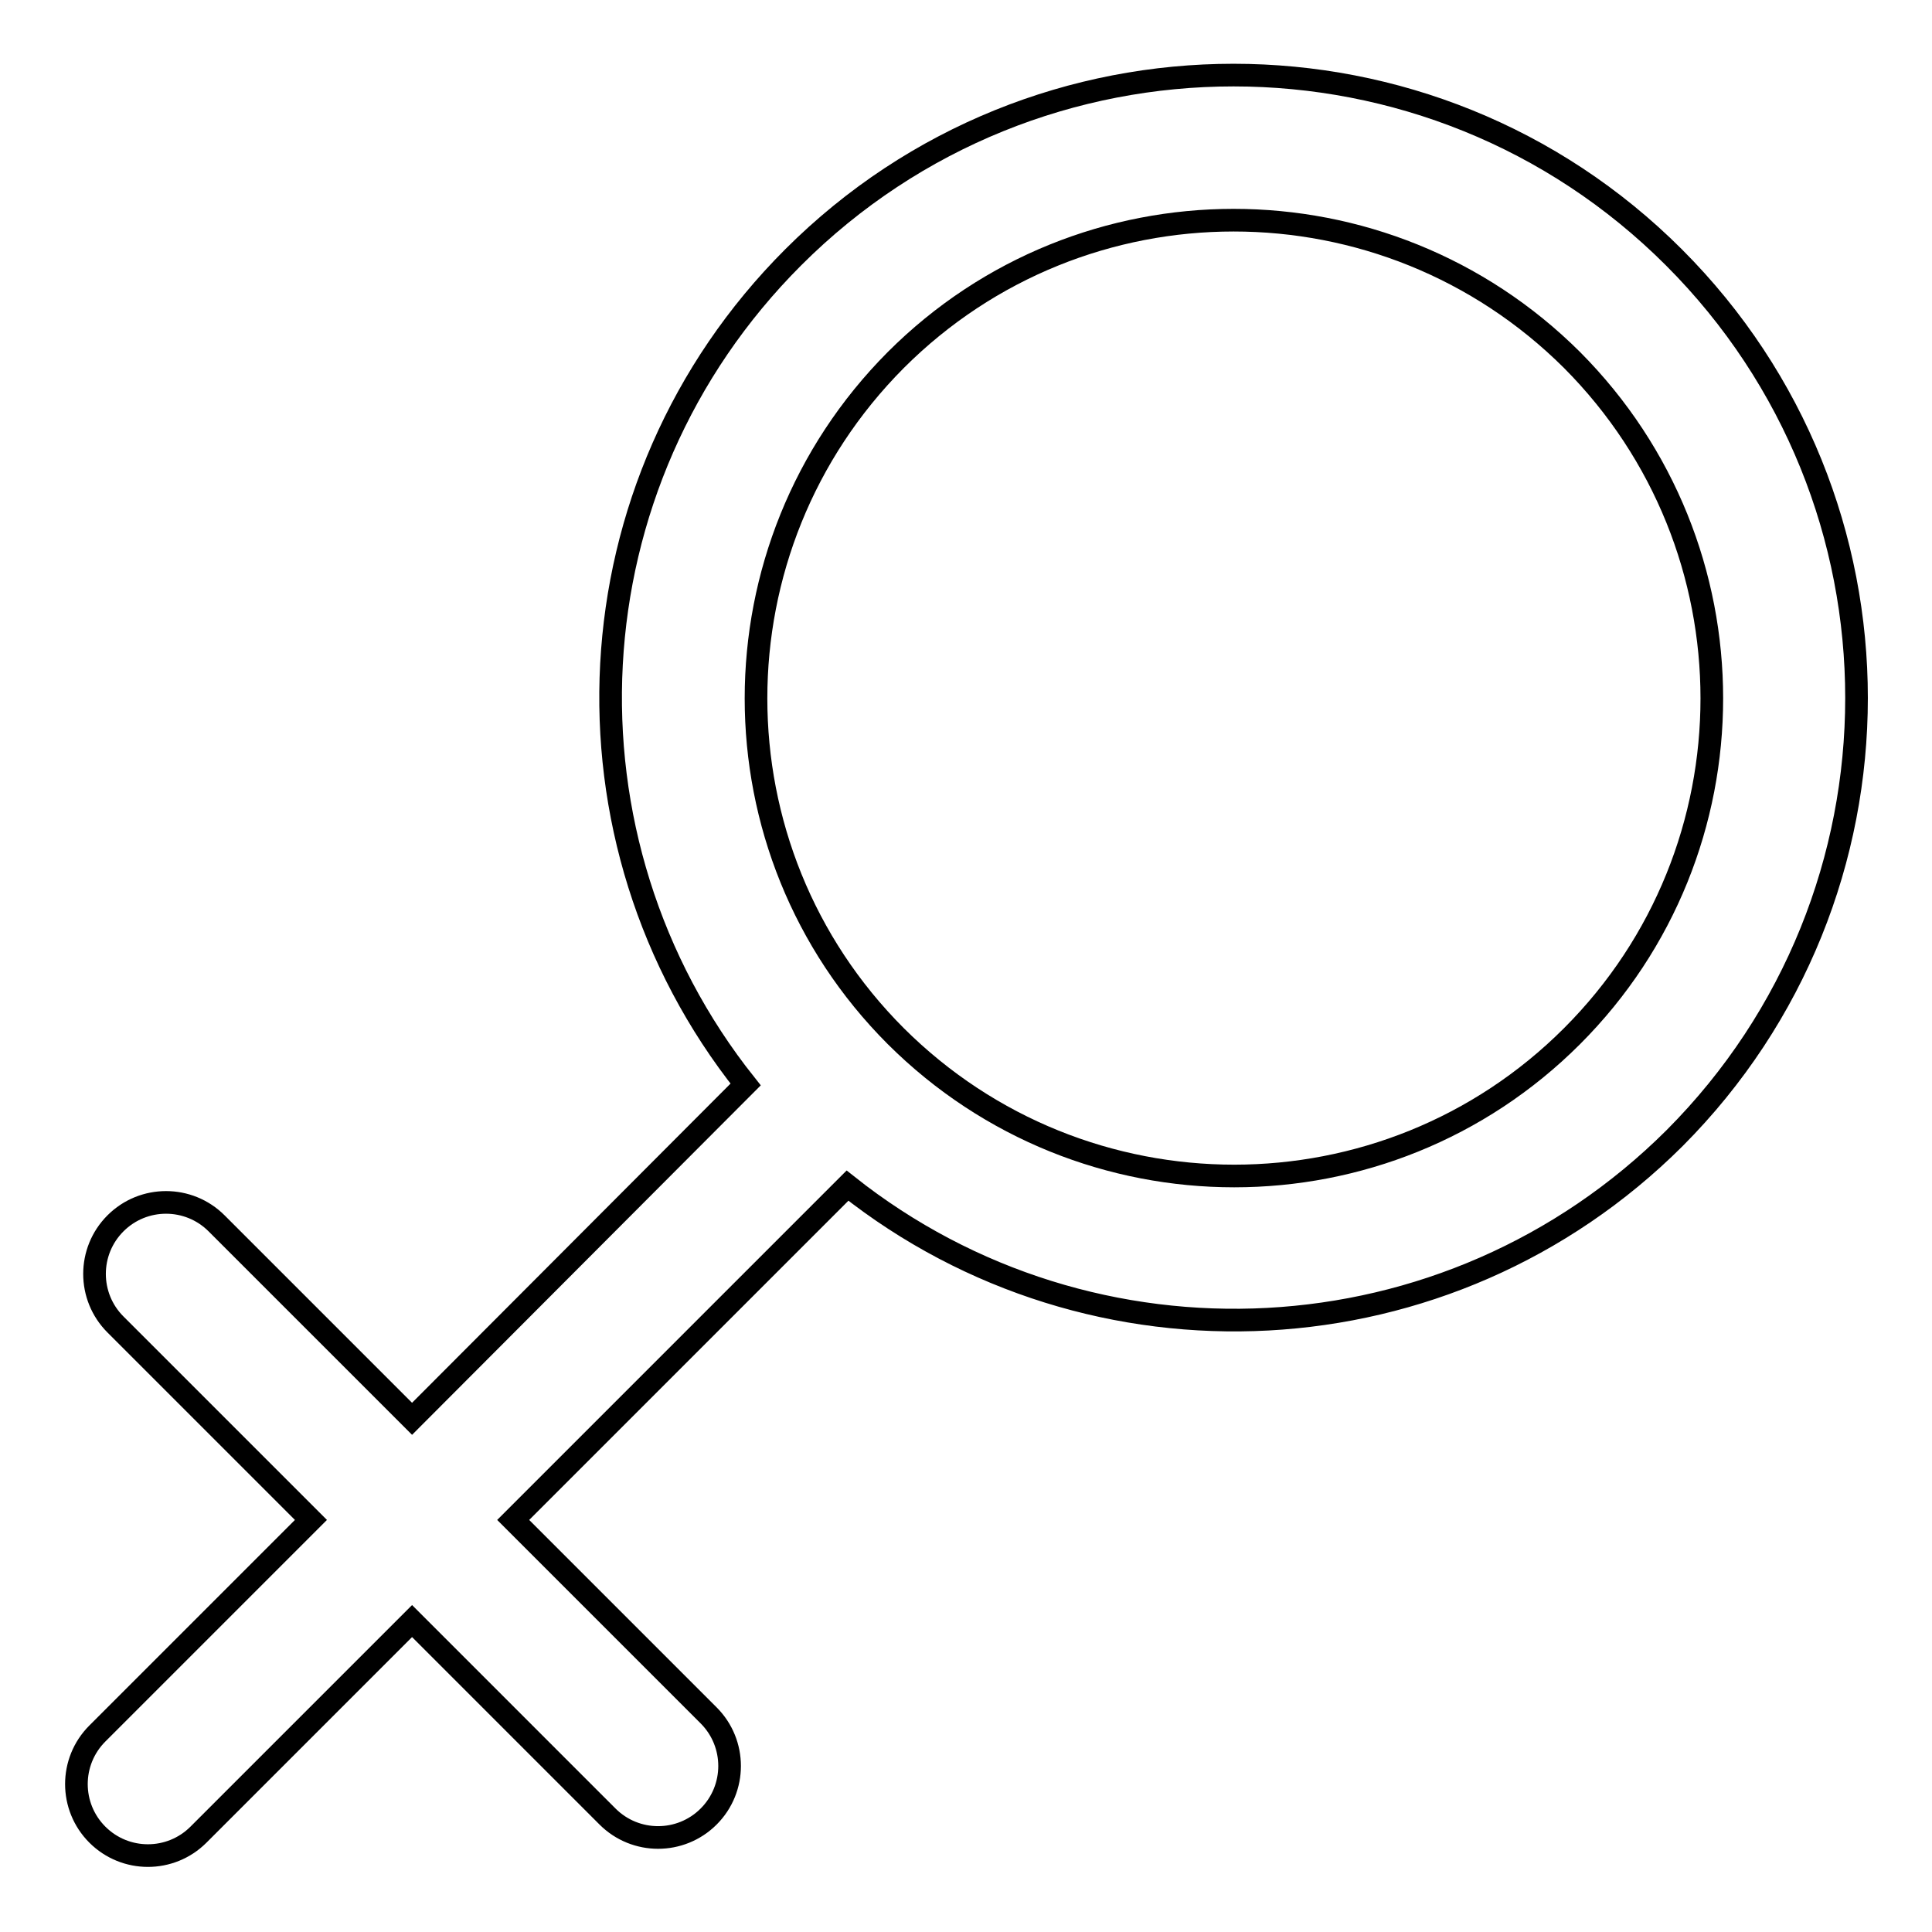 <?xml version="1.0" encoding="utf-8"?>
<!-- Svg Vector Icons : http://www.onlinewebfonts.com/icon -->
<!DOCTYPE svg PUBLIC "-//W3C//DTD SVG 1.1//EN" "http://www.w3.org/Graphics/SVG/1.1/DTD/svg11.dtd">
<svg version="1.1" xmlns="http://www.w3.org/2000/svg" xmlns:xlink="http://www.w3.org/1999/xlink" x="0px" y="0px" viewBox="0 0 256 256" enable-background="new 0 0 256 256" xml:space="preserve">
<g><g><path stroke-width="3" fill-opacity="0" stroke="#000000"  d="M221.8,34.1c-32.2-32.2-84.5-32.2-116.7,0c-30,30-32.1,77.2-6.3,109.6L54.6,188l-25.9-25.9c-3.7-3.7-9.7-3.7-13.4,0l0,0c-3.7,3.7-3.7,9.7,0,13.4l25.9,25.9l-28.3,28.3c-3.7,3.7-3.7,9.7,0,13.4l0,0c3.7,3.7,9.7,3.7,13.4,0l28.3-28.3l25.9,25.9c3.7,3.7,9.7,3.7,13.4,0l0,0c3.7-3.7,3.7-9.7,0-13.4L68,201.4l44.3-44.3c32.4,25.7,79.6,23.6,109.6-6.3C254,118.6,254.1,66.4,221.8,34.1z M208.3,137.3c-24.7,24.7-64.8,24.7-89.6,0c-24.7-24.7-24.7-64.8,0-89.6c24.7-24.7,64.8-24.7,89.6,0C233,72.5,233,112.6,208.3,137.3z"/></g></g>
</svg>